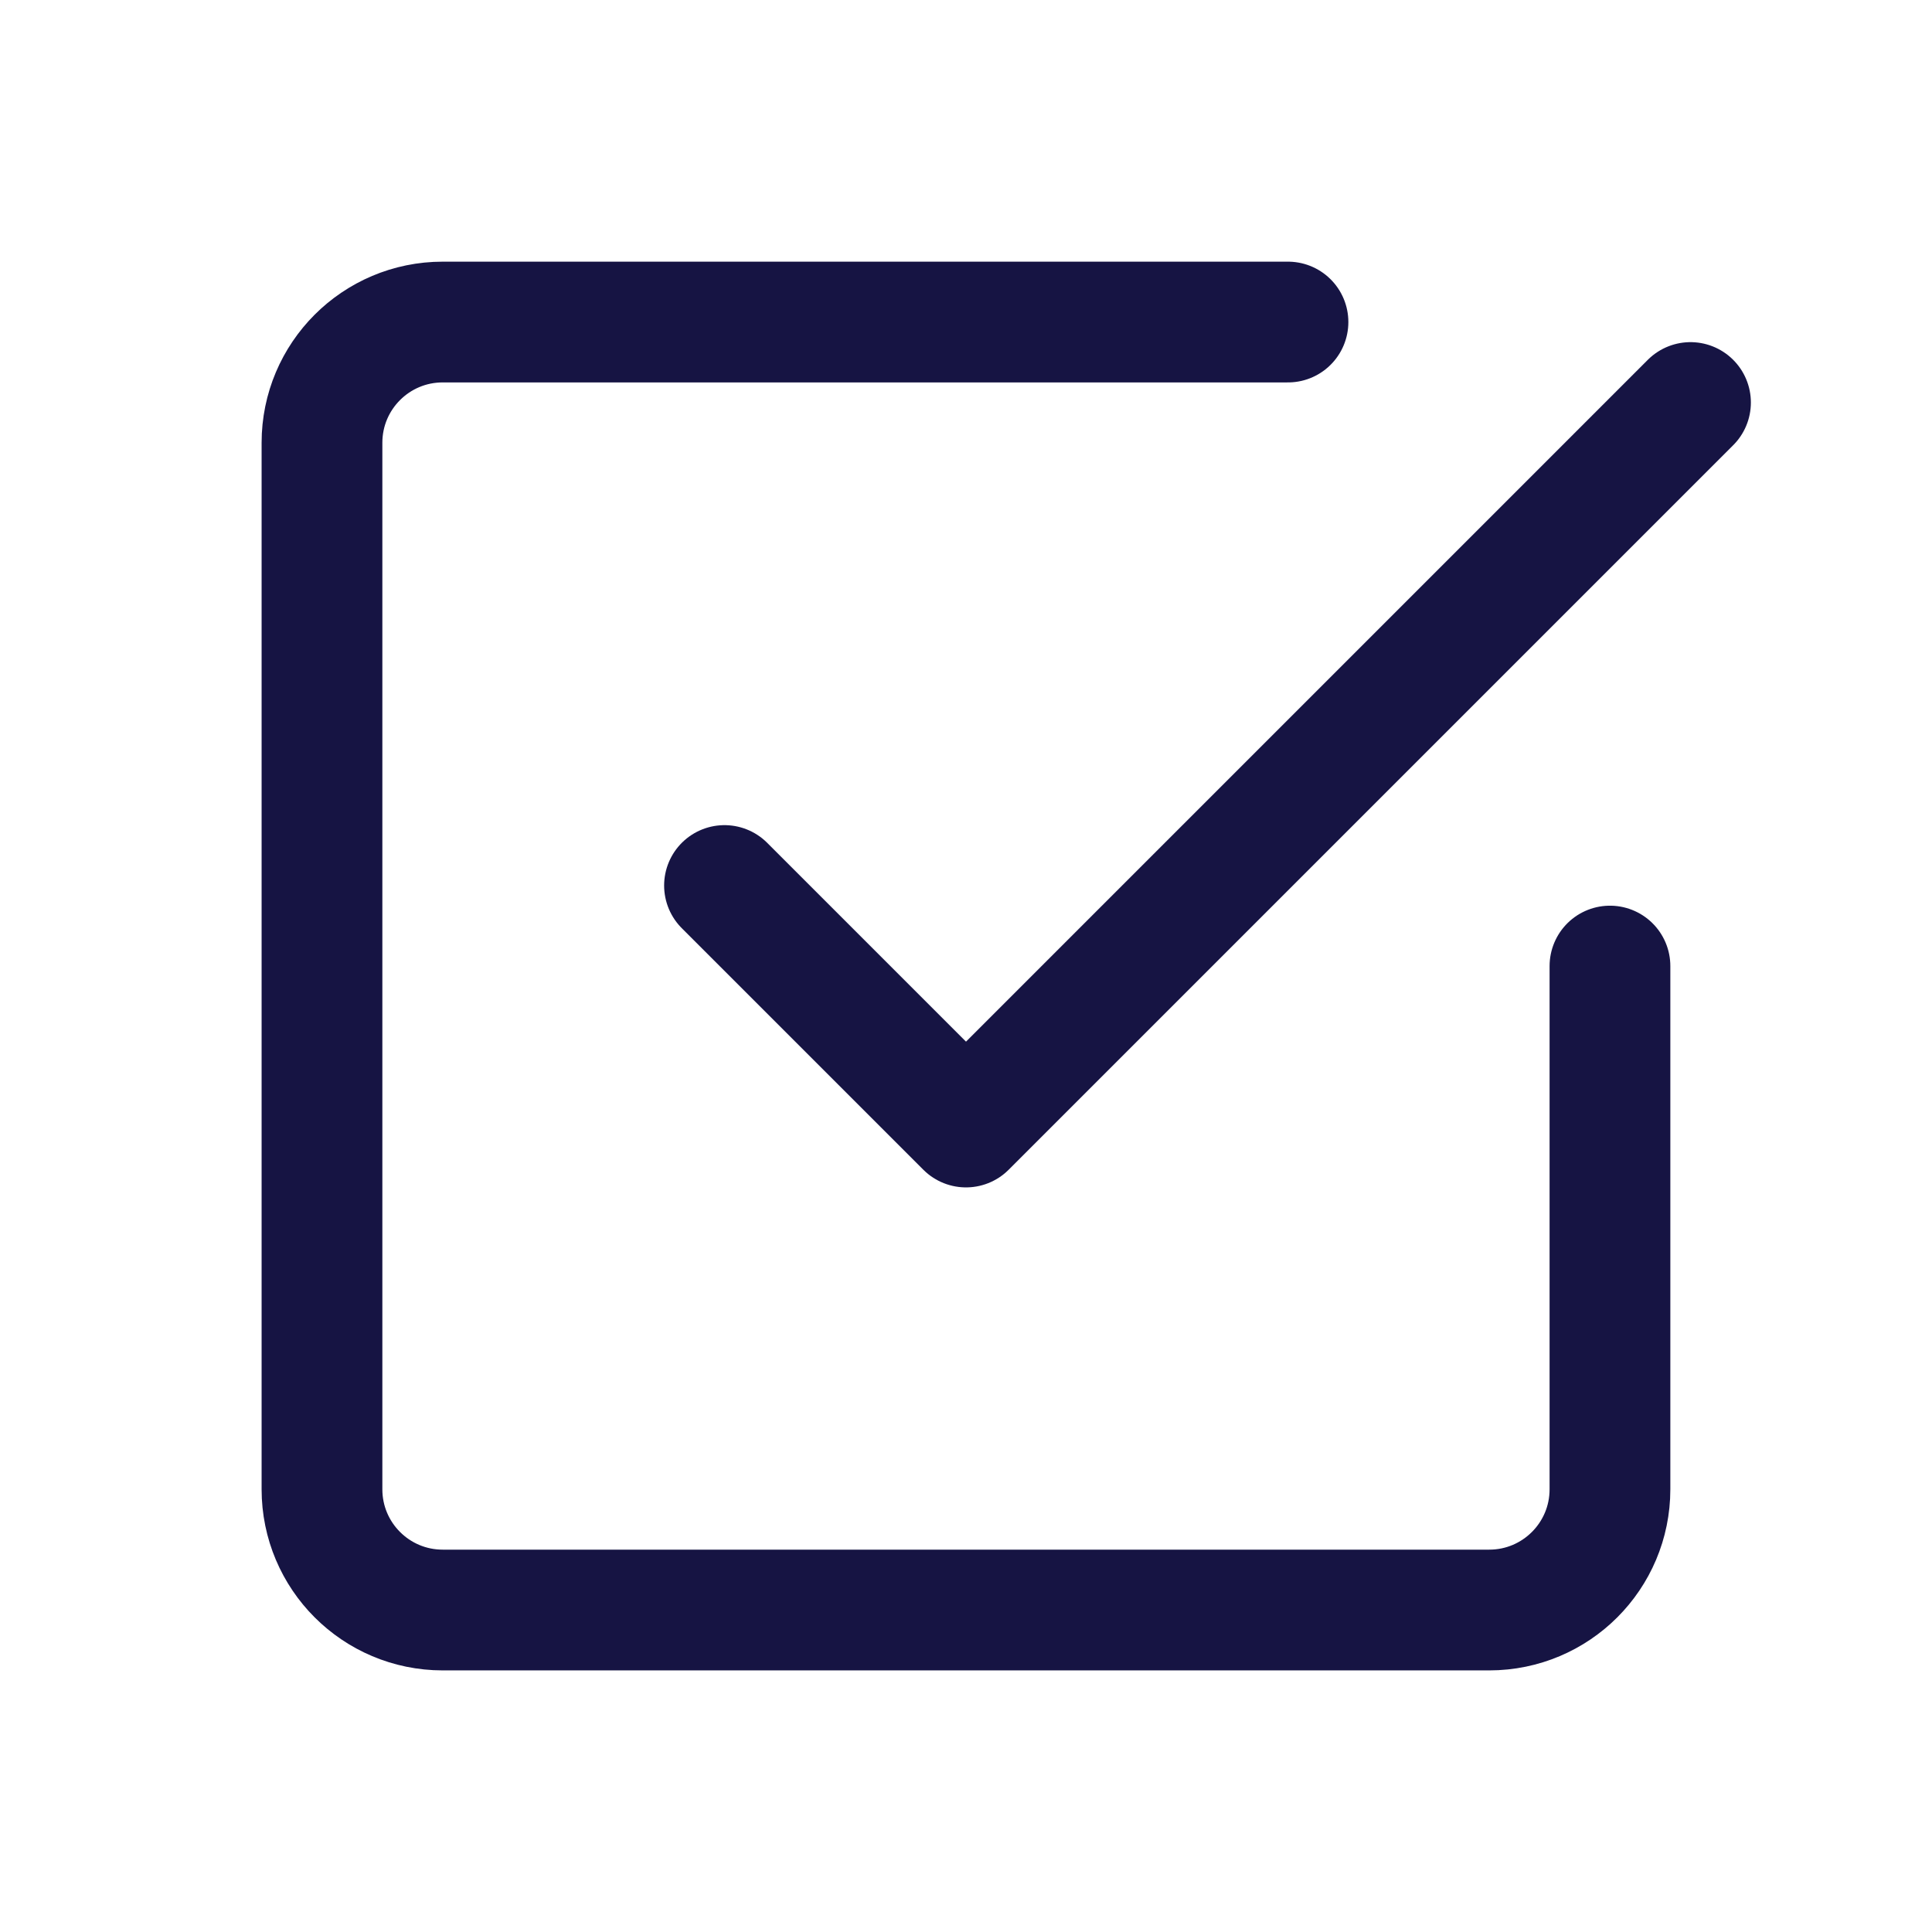 <svg width="32" height="32" viewBox="0 0 32 32" fill="none" xmlns="http://www.w3.org/2000/svg">
<path d="M28 6.667L16 18.667L12 14.667M21.333 5.334H7.333C6.228 5.334 5.333 6.229 5.333 7.334V24.667C5.333 25.772 6.228 26.667 7.333 26.667H24.666C25.771 26.667 26.666 25.772 26.666 24.667V16.001" stroke="#161443" stroke-width="2" stroke-linecap="round" stroke-linejoin="round"/>
</svg>
